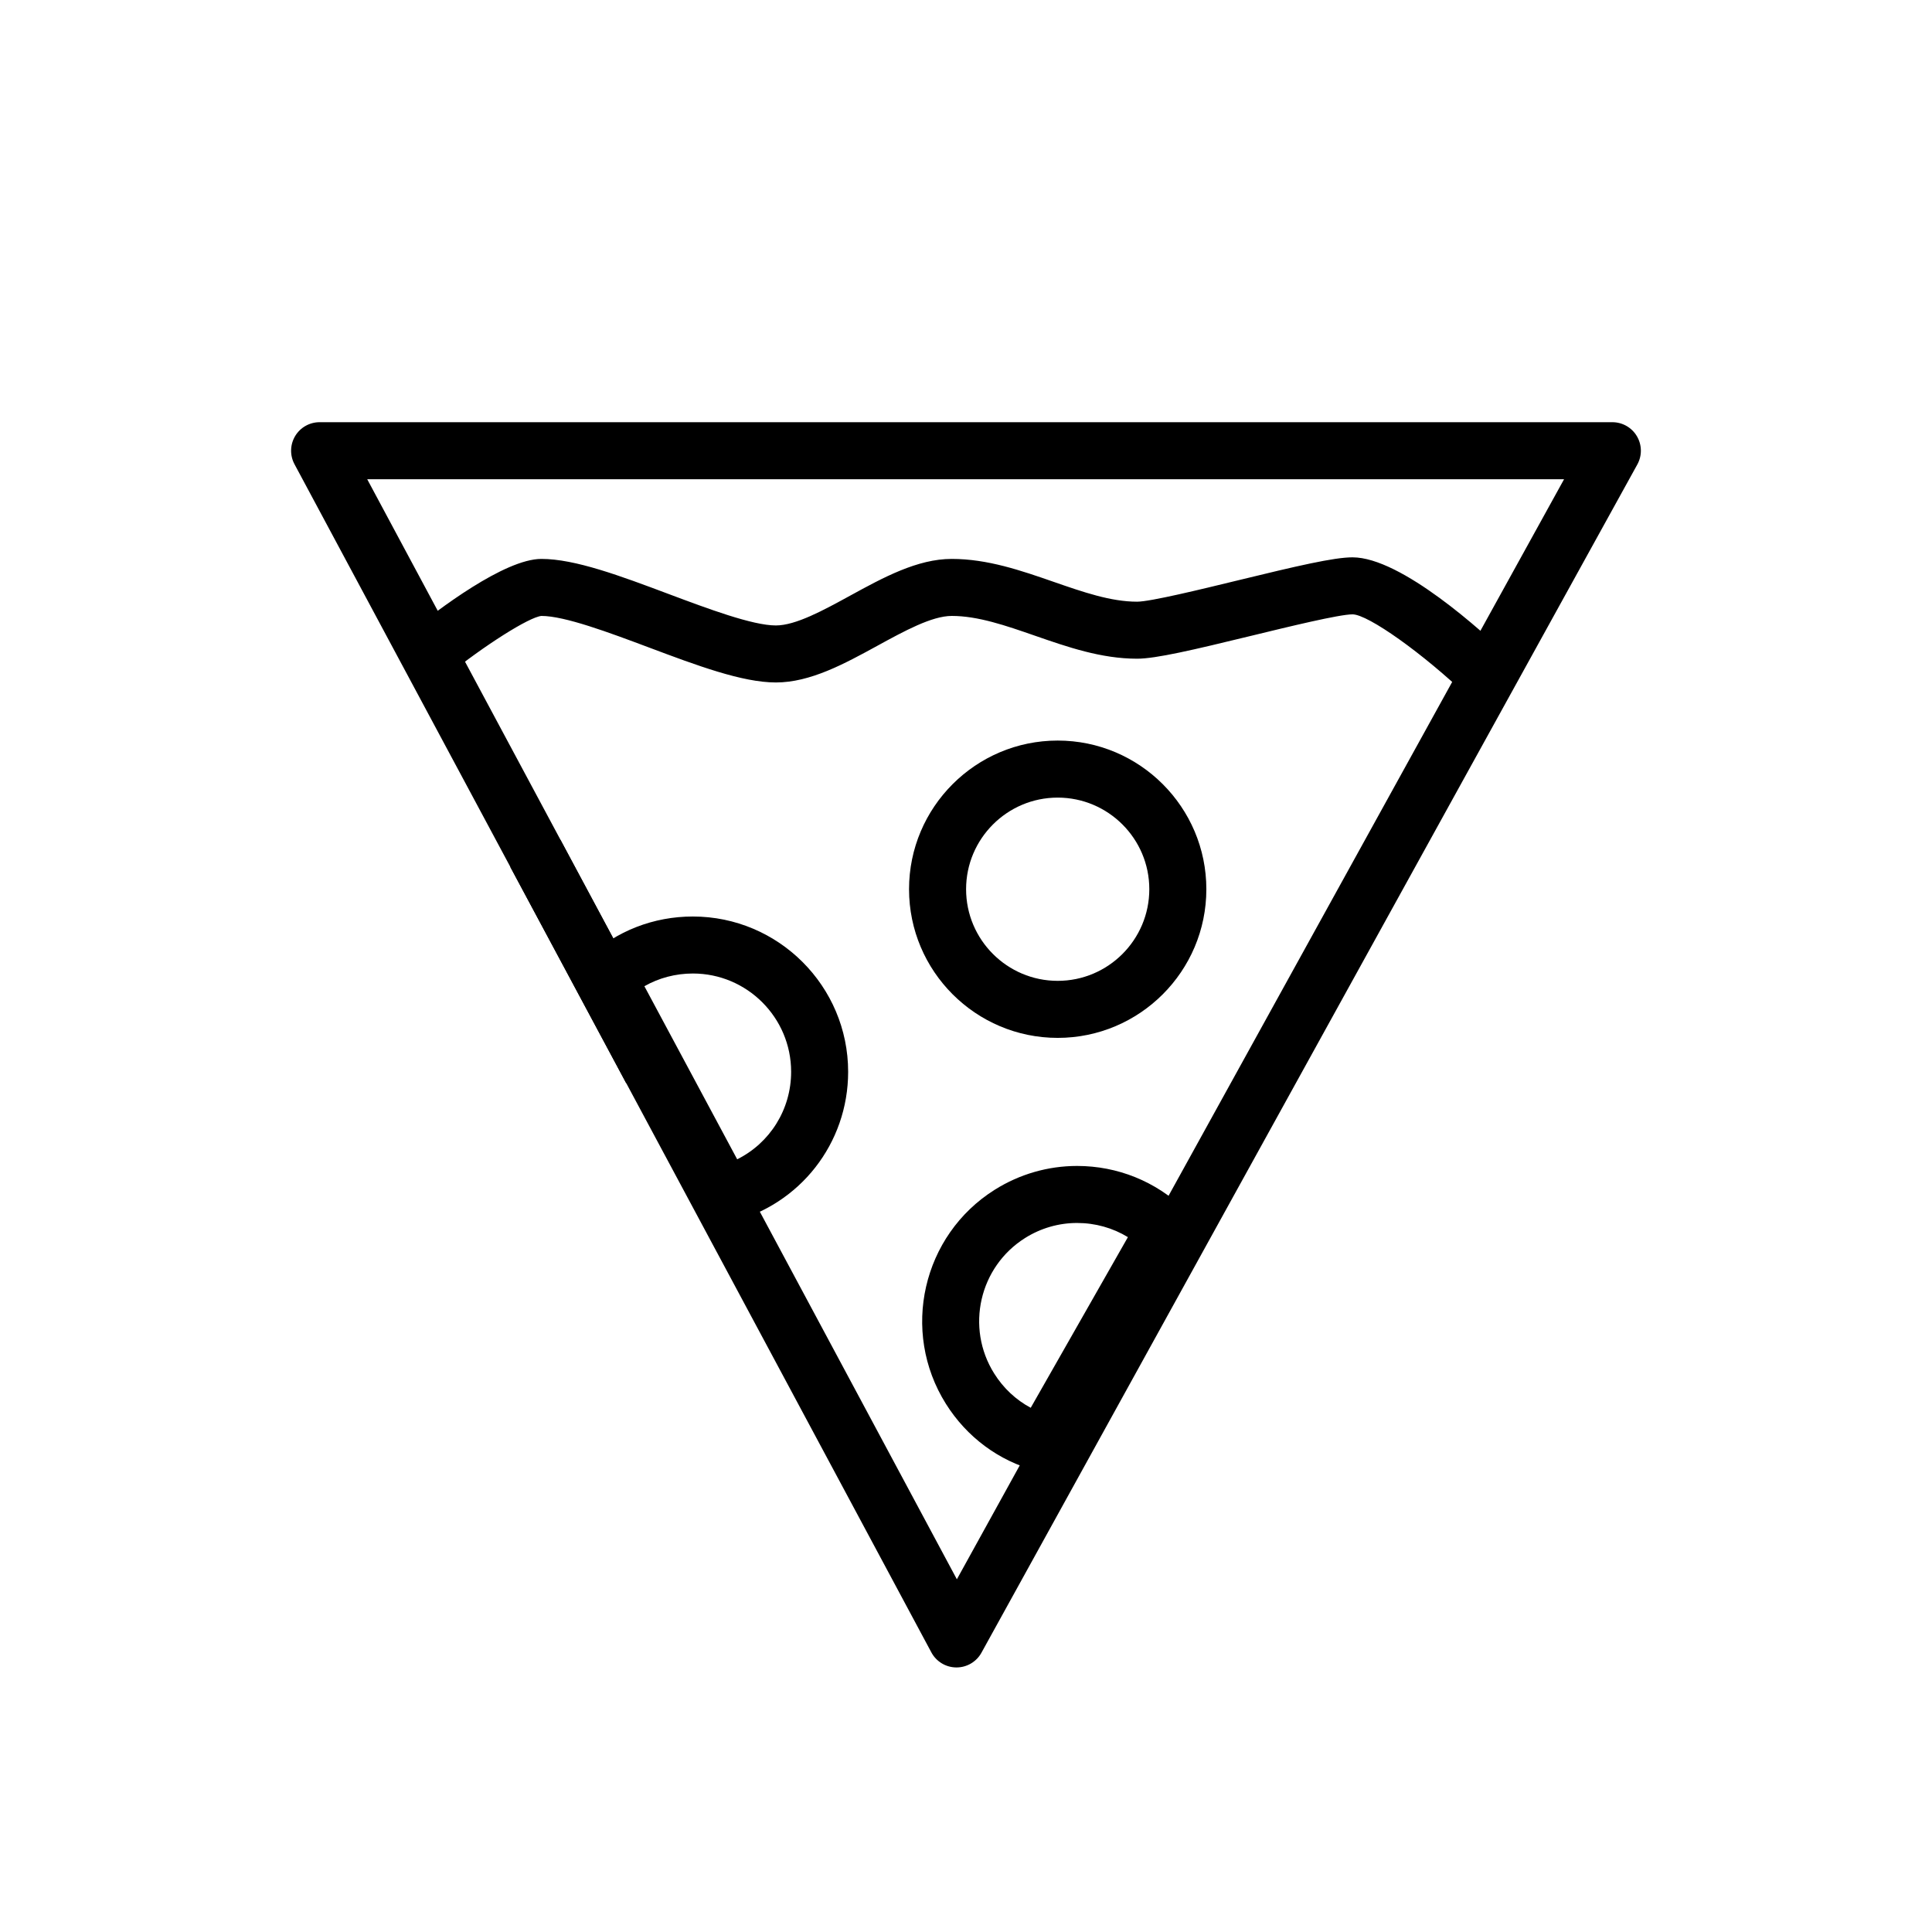 <?xml version="1.0" encoding="UTF-8"?>
<!-- The Best Svg Icon site in the world: iconSvg.co, Visit us! https://iconsvg.co -->
<svg fill="#000000" width="800px" height="800px" version="1.1" viewBox="144 144 512 512" xmlns="http://www.w3.org/2000/svg">
 <g>
  <path d="m397.48 585.89h-0.047c-2.766-0.016-5.305-1.547-6.613-3.988l-168.78-314.89c-1.254-2.344-1.184-5.168 0.176-7.453 1.367-2.281 3.828-3.672 6.484-3.672h342.59c2.676 0 5.148 1.41 6.508 3.715 1.359 2.301 1.402 5.152 0.109 7.492l-173.81 314.89c-1.332 2.414-3.867 3.906-6.617 3.906zm-156.16-314.88 156.26 291.52 160.91-291.52z"/>
  <path d="m533.09 328.65c-11.906-11.418-26.516-21.824-30.652-21.84-3.5 0-16.941 3.273-26.762 5.664-15.566 3.789-25.383 6.09-30.336 6.09-9.516 0-18.426-3.094-27.039-6.086-7.773-2.699-15.113-5.25-22.082-5.25-5.254 0-12.586 4.012-19.672 7.891-8.758 4.793-17.809 9.742-26.93 9.742-8.926 0-20.973-4.516-33.719-9.301-10.418-3.906-22.227-8.332-28.414-8.332-3.269 0.316-15.078 7.769-25.176 15.949l-9.516-11.742c7.168-5.809 24.902-19.316 34.688-19.316 8.926 0 20.973 4.516 33.719 9.301 10.418 3.906 22.227 8.332 28.414 8.332 5.254 0 12.586-4.012 19.672-7.891 8.758-4.793 17.809-9.742 26.93-9.742 9.516 0 18.426 3.094 27.039 6.086 7.773 2.699 15.113 5.25 22.082 5.25 3.5 0 16.941-3.273 26.762-5.664 15.566-3.789 25.383-6.09 30.336-6.09 12.965 0 34.746 19.941 41.117 26.051z"/>
  <path d="m292.53 366.58 30.73 57.336-13.32 7.141-30.73-57.336z"/>
  <path d="m331.88 469.27-36.25-67.621 4.258-3.969c7.465-6.961 17.316-10.797 27.719-10.797 22.695 0 41.16 18.465 41.16 41.16 0 18.965-12.832 35.344-31.199 39.836zm-17.109-63.91 24.59 45.867c8.637-4.293 14.297-13.168 14.297-23.191 0-14.363-11.684-26.047-26.047-26.047-4.598 0.008-9.012 1.18-12.84 3.371z"/>
  <path d="m424.19 535.26-5.621-1.492c-9.871-2.621-18.355-8.918-23.891-17.73-12.07-19.219-6.262-44.684 12.953-56.754 6.555-4.117 14.098-6.297 21.805-6.297 10.727 0 20.859 4.098 28.527 11.523l4.207 4.074zm5.242-67.16c-4.863 0-9.621 1.375-13.766 3.981-12.16 7.637-15.836 23.75-8.191 35.918 2.445 3.894 5.785 7.004 9.68 9.078l25.754-45.223c-4.012-2.449-8.648-3.754-13.477-3.754z"/>
  <path d="m424.3 419.05c-21.723 0-39.395-17.672-39.395-39.398 0-21.723 17.672-39.395 39.395-39.395 21.719 0 39.395 17.672 39.395 39.395 0.004 21.727-17.668 39.398-39.395 39.398zm0-63.676c-13.387 0-24.277 10.891-24.277 24.277 0 13.391 10.891 24.285 24.277 24.285s24.277-10.891 24.277-24.285c0.008-13.383-10.891-24.277-24.277-24.277z"/>
 </g>
</svg>
